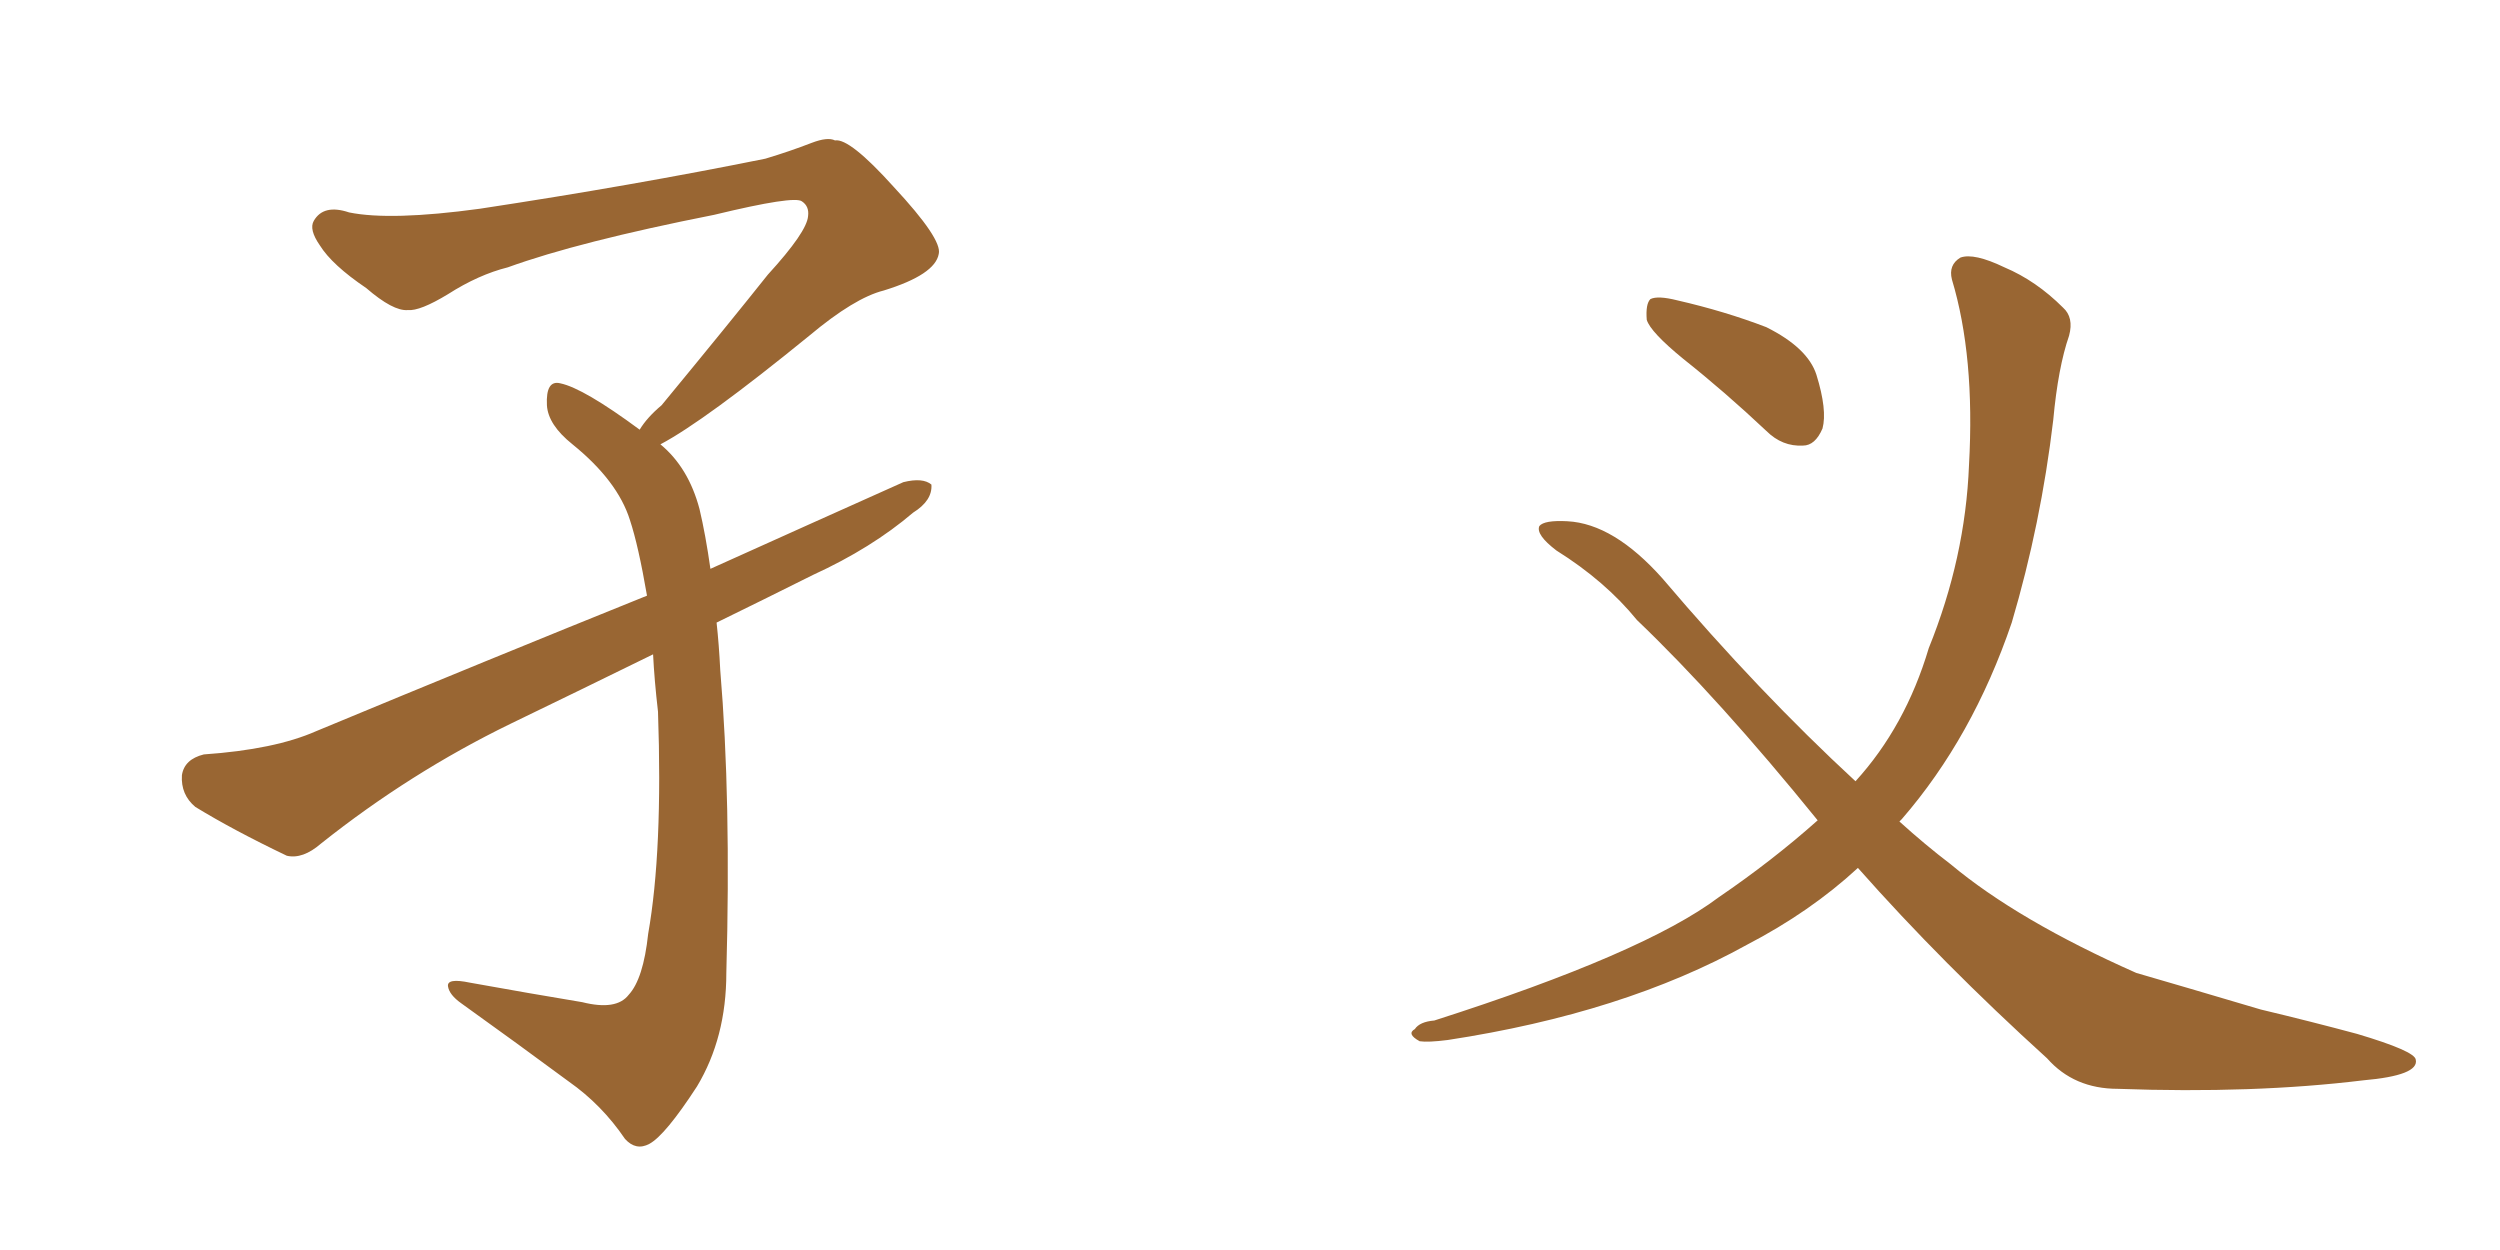 <svg xmlns="http://www.w3.org/2000/svg" xmlns:xlink="http://www.w3.org/1999/xlink" width="300" height="150"><path fill="#996633" padding="10" d="M85.99 74.71L85.99 74.71L85.99 74.71Q86.28 77.34 86.43 80.42L86.43 80.42Q87.74 95.95 87.16 116.75L87.16 116.75Q87.16 124.51 83.64 130.37L83.64 130.37Q79.83 136.23 77.93 137.26L77.93 137.26Q76.32 138.13 75 136.67L75 136.67Q72.22 132.57 68.26 129.79L68.26 129.79Q62.11 125.24 55.37 120.41L55.37 120.41Q53.91 119.38 53.76 118.36L53.76 118.36Q53.61 117.33 56.40 117.92L56.40 117.92Q63.72 119.24 69.87 120.26L69.87 120.26Q73.97 121.29 75.44 119.38L75.44 119.38Q77.20 117.48 77.78 112.06L77.78 112.06Q79.54 102.10 78.96 85.40L78.96 85.40Q78.52 81.59 78.37 78.52L78.37 78.52Q69.73 82.76 61.23 86.87L61.23 86.87Q49.22 92.72 38.53 101.22L38.53 101.22Q36.33 103.13 34.42 102.69L34.42 102.69Q27.98 99.61 23.44 96.83L23.44 96.83Q21.68 95.36 21.83 93.02L21.83 93.02Q22.12 91.11 24.46 90.53L24.46 90.53Q32.96 89.94 37.94 87.74L37.94 87.74Q58.74 79.10 77.64 71.48L77.64 71.48Q76.61 65.48 75.59 62.40L75.59 62.40Q74.12 57.71 68.70 53.32L68.70 53.32Q65.77 50.98 65.63 48.63L65.63 48.63Q65.48 45.56 67.24 46.00L67.24 46.00Q70.02 46.58 76.76 51.56L76.76 51.56Q77.64 50.10 79.39 48.63L79.39 48.63Q87.60 38.67 92.14 32.96L92.14 32.96Q96.83 27.83 96.97 25.93L96.97 25.93Q97.12 24.76 96.24 24.17L96.24 24.17Q95.36 23.44 85.69 25.78L85.69 25.78Q69.43 29.00 60.94 32.08L60.94 32.08Q57.42 32.96 53.76 35.30L53.76 35.30Q50.39 37.35 48.93 37.21L48.93 37.21Q47.17 37.35 43.95 34.57L43.95 34.57Q39.84 31.79 38.38 29.44L38.38 29.44Q37.06 27.54 37.65 26.51L37.65 26.51Q38.82 24.46 41.89 25.49L41.89 25.49Q46.88 26.51 57.57 25.05L57.57 25.05Q75.88 22.27 91.85 19.04L91.85 19.04Q94.78 18.16 97.41 17.14L97.41 17.14Q99.32 16.41 100.20 16.85L100.20 16.85Q101.95 16.55 107.23 22.41L107.23 22.41Q113.09 28.71 112.65 30.47L112.65 30.47Q112.21 32.96 106.05 34.86L106.05 34.86Q102.54 35.74 97.12 40.28L97.12 40.28Q84.52 50.54 79.25 53.32L79.25 53.32Q82.62 56.10 83.94 61.08L83.94 61.08Q84.67 64.16 85.25 68.26L85.25 68.26Q97.27 62.84 108.40 57.86L108.40 57.86Q110.74 57.28 111.77 58.15L111.77 58.15Q111.91 60.06 109.57 61.52L109.57 61.52Q104.59 65.77 97.56 68.99L97.56 68.99Q91.70 71.92 85.99 74.71ZM202.00 43.07L202.00 43.07Q198.05 39.84 197.61 38.38L197.61 38.38Q197.46 36.47 198.05 35.89L198.05 35.89Q198.93 35.45 201.27 36.04L201.27 36.04Q206.98 37.35 211.96 39.26L211.96 39.26Q216.94 41.75 217.97 44.97L217.97 44.97Q219.29 49.22 218.70 51.42L218.70 51.42Q217.82 53.47 216.36 53.47L216.36 53.47Q213.87 53.61 211.96 51.71L211.96 51.71Q206.98 47.02 202.00 43.07ZM222.95 104.15L222.95 104.15L222.95 104.15Q217.24 109.42 209.62 113.38L209.62 113.38Q194.82 121.58 173.73 124.80L173.73 124.80Q171.39 125.10 170.36 124.95L170.36 124.95Q168.75 124.07 169.78 123.49L169.78 123.49Q170.36 122.61 172.12 122.46L172.12 122.46Q197.31 114.40 206.25 107.67L206.25 107.67Q212.70 103.27 218.12 98.44L218.12 98.44Q206.25 83.79 196.44 74.41L196.44 74.41Q192.63 69.73 186.77 66.06L186.77 66.06Q184.28 64.16 184.72 63.13L184.72 63.13Q185.30 62.40 188.09 62.55L188.09 62.55Q193.65 62.84 199.51 69.43L199.51 69.43Q211.08 83.06 222.66 93.75L222.66 93.75Q228.66 87.16 231.45 77.78L231.45 77.78Q235.84 66.94 236.28 55.81L236.28 55.81Q237.01 42.77 234.23 33.54L234.23 33.54Q233.79 31.79 235.25 30.91L235.25 30.91Q236.87 30.32 240.53 32.08L240.53 32.08Q244.34 33.69 247.56 36.91L247.56 36.91Q248.88 38.09 248.29 40.28L248.29 40.28Q246.97 44.09 246.39 50.39L246.39 50.39Q244.92 62.84 241.41 74.71L241.41 74.71Q236.72 88.48 228.22 98.29L228.22 98.29Q228.08 98.44 227.93 98.58L227.93 98.58Q231.01 101.37 234.08 103.71L234.08 103.71Q242.14 110.45 256.35 116.75L256.35 116.75Q261.91 118.36 271.29 121.14L271.29 121.14Q277.44 122.61 282.86 124.07L282.86 124.07Q289.75 126.12 289.89 127.15L289.89 127.15Q290.33 129.05 283.59 129.64L283.59 129.64Q270.41 131.25 254.15 130.66L254.15 130.66Q248.88 130.66 245.65 127.00L245.65 127.00Q233.06 115.58 222.95 104.15Z"/></svg>